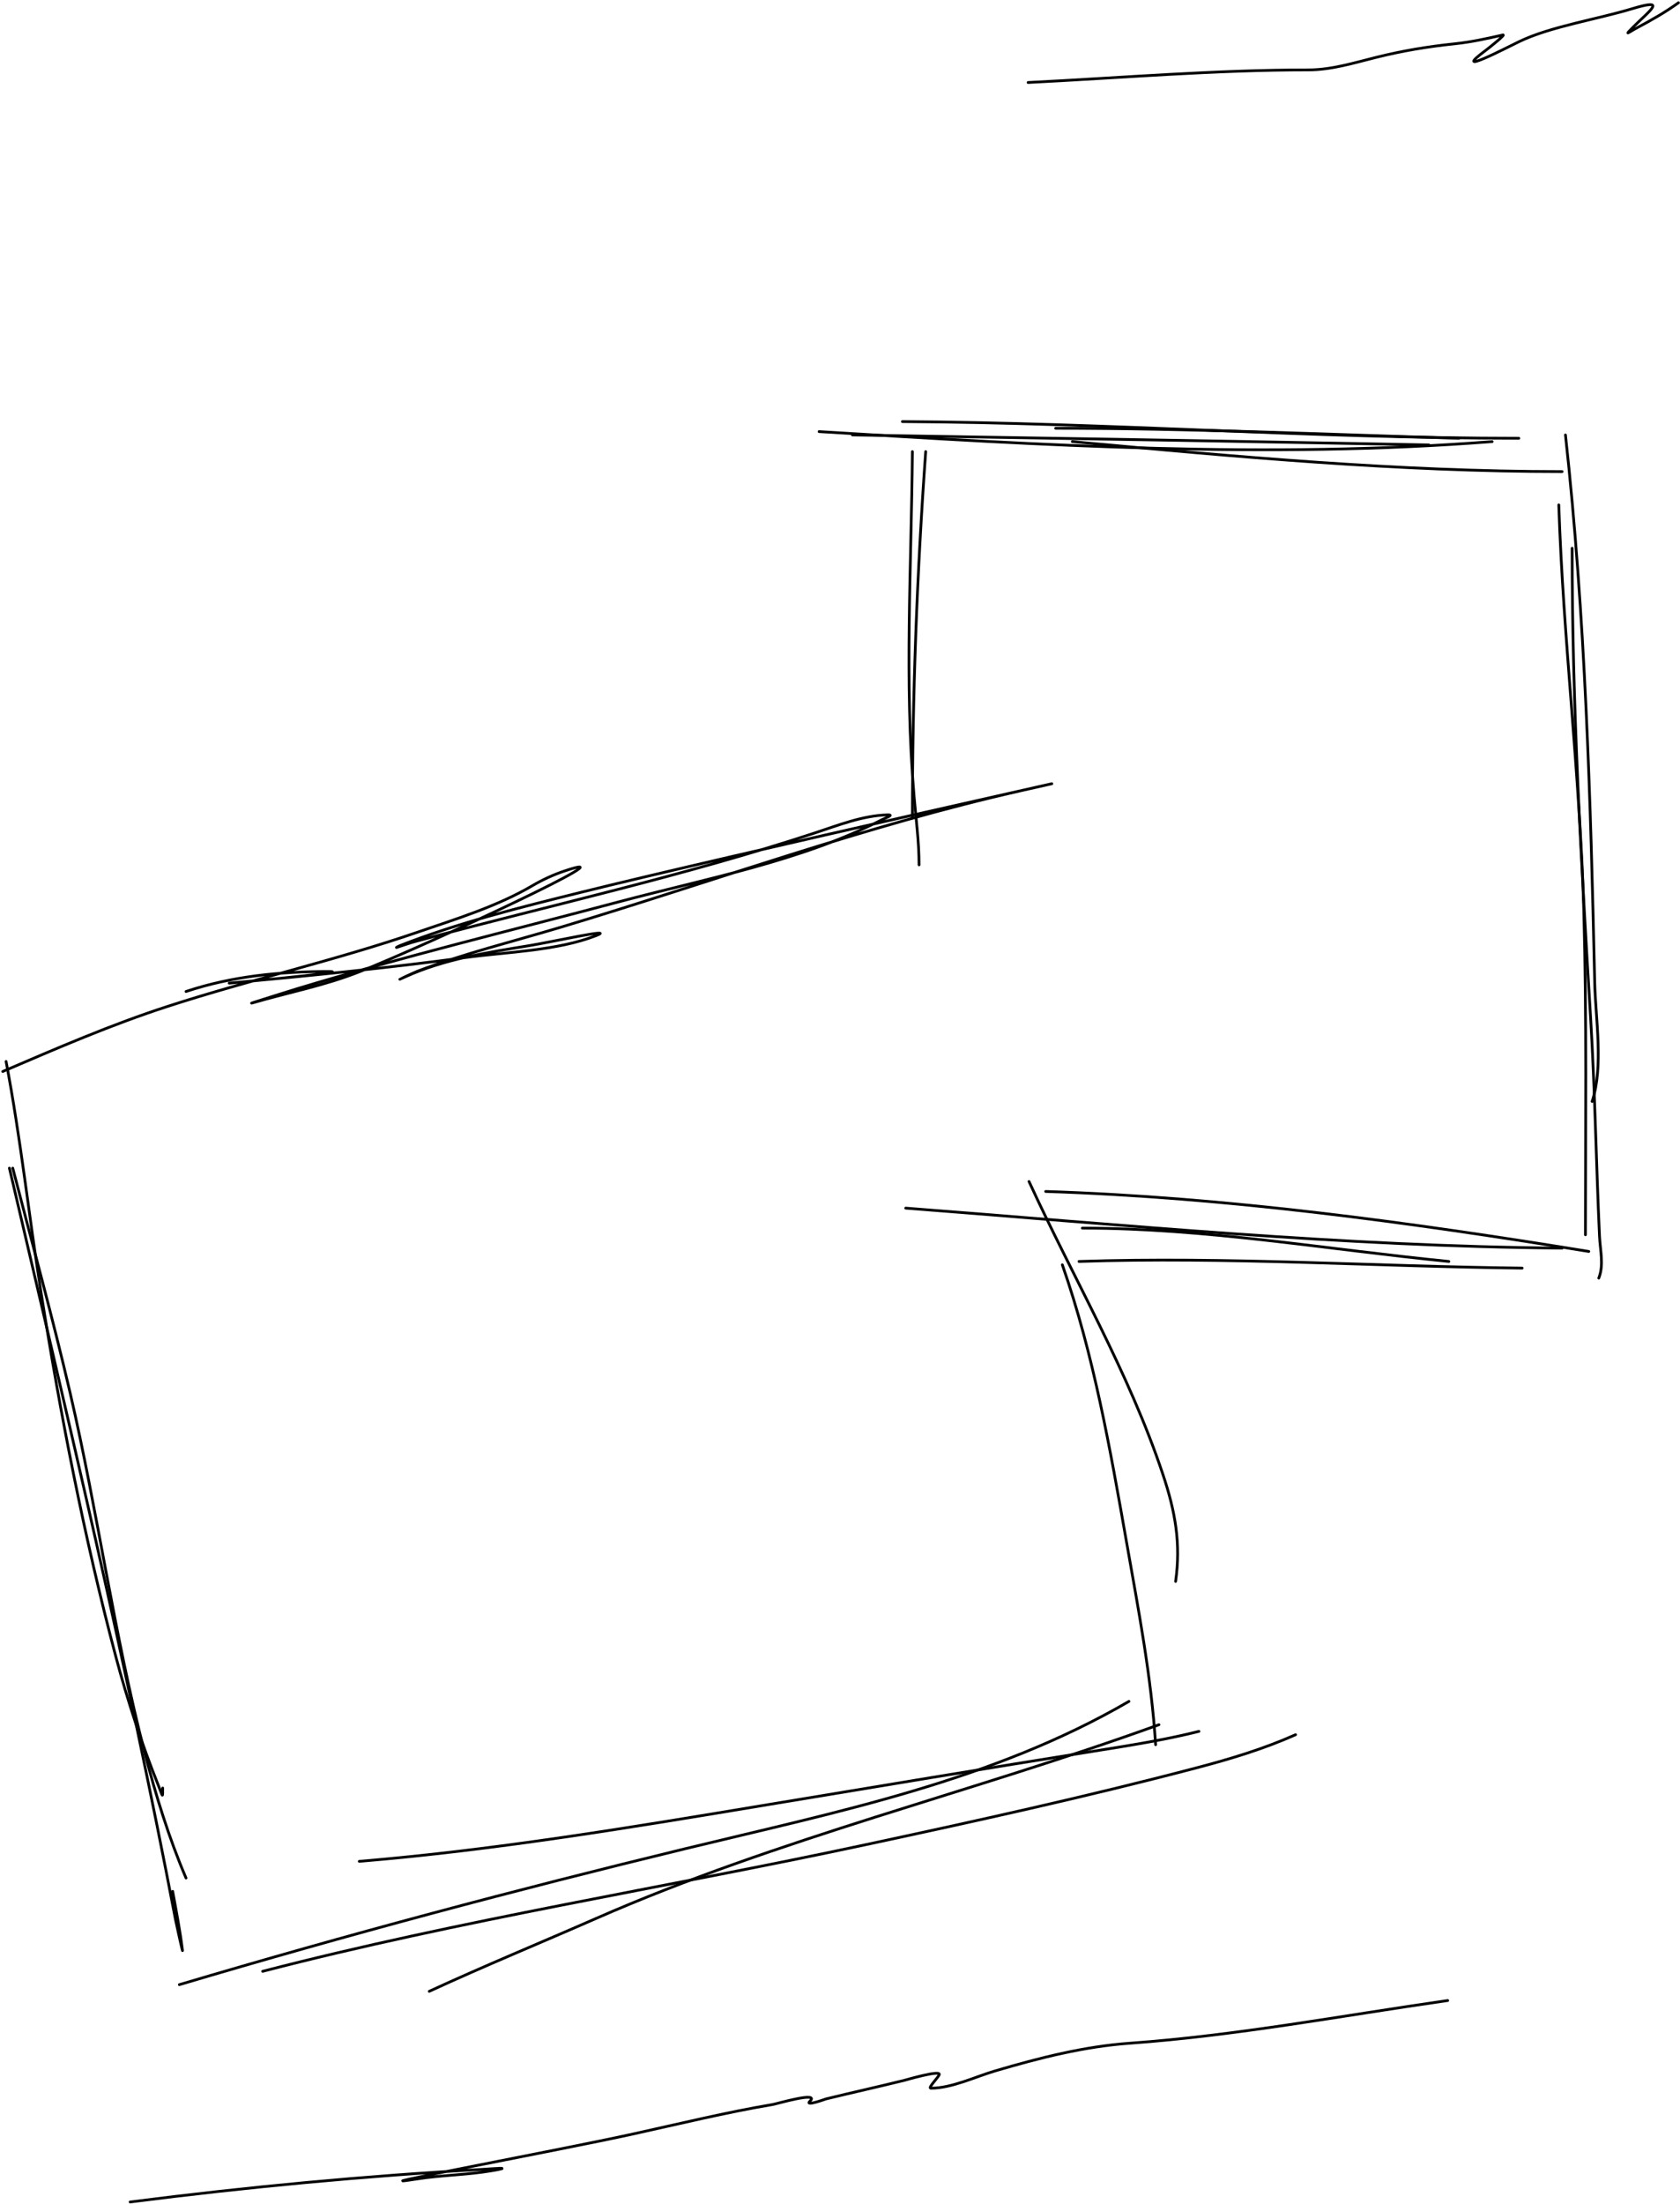 <?xml version="1.0" encoding="UTF-8"?> <svg xmlns="http://www.w3.org/2000/svg" width="610" height="800" viewBox="0 0 610 800" fill="none"> <path d="M1 388.962C20.846 380.457 40.347 371.977 60.954 365.304C90.935 355.595 121.744 348.655 151.556 338.419C165.637 333.584 180.543 329.022 193.362 321.481C197.008 319.337 201.041 317.487 205.192 316.104C231.475 307.343 156.342 342.529 130.586 352.735C117.873 357.772 104.84 360.242 91.804 364.027C87.999 365.131 107.3 359.097 107.666 358.986C146.39 347.259 185.798 337.738 224.885 327.329C256.137 319.006 291.179 312.487 320.26 297.553C321.161 297.091 325.001 295.732 322.276 295.806C313.172 296.052 304.329 299.591 295.794 302.393C248.074 318.059 199.623 328.641 151.22 341.645C148.763 342.305 146.438 343.155 144.028 343.93C143.637 344.056 144.721 343.476 145.104 343.325C166.321 334.967 188.69 329.454 210.77 323.968C264.015 310.738 424.671 274.917 371.14 286.934C314.415 299.668 259.203 319.939 203.579 336.604C186.333 341.771 168.338 346.182 151.489 352.6C150.183 353.098 141.199 357.302 147.255 354.55C161.349 348.143 177.131 345.729 192.287 343.258C200.336 341.945 224.078 336.656 216.483 339.628C202.384 345.146 184.061 345.572 169.3 347.559C141.151 351.35 112.889 354.149 84.612 356.768C73.065 357.837 130.756 352.668 119.16 352.668C101.612 352.668 84.188 354.377 67.54 359.927" stroke="black" stroke-linecap="round"></path> <path d="M2.21 385.333C7.473 413.014 10.446 440.992 14.846 468.811C21.871 513.222 30.529 557.946 42.067 601.421C46.305 617.389 51.522 633.192 57.66 648.537C59.101 652.14 59.072 653.075 59.072 649.075" stroke="black" stroke-linecap="round"></path> <path d="M3.42 424.047C24.636 514.765 46.275 605.265 63.71 696.796C63.849 697.53 66.413 709.212 66.264 708.02C65.363 700.815 63.999 693.718 62.701 686.58" stroke="black" stroke-linecap="round"></path> <path d="M4.629 424.047C11.643 451.228 19.113 478.294 25.465 505.643C35.539 549.022 41.413 593.407 52.619 636.506C56.547 651.615 61.373 667.351 67.54 681.74" stroke="black" stroke-linecap="round"></path> <path d="M65.121 720.455C125.958 702.388 187.06 686.094 248.746 671.121C304.236 657.652 360.229 646.511 409.922 617.62" stroke="black" stroke-linecap="round"></path> <path d="M420.809 626.088C353.017 650.64 282.64 667.371 216.483 696.393C196.323 705.237 175.828 713.657 155.857 722.874" stroke="black" stroke-linecap="round"></path> <path d="M95.366 715.615C167.32 696.961 241.346 685.271 314.009 669.709C354.209 661.1 394.411 652.251 434.185 641.816C446.693 638.535 458.636 634.952 470.412 629.718" stroke="black" stroke-linecap="round"></path> <path d="M435.327 628.508C422.835 631.631 410.267 633.601 397.554 635.632C357.918 641.967 318.318 648.541 278.722 655.124C229.396 663.325 180.297 671.537 130.451 675.691" stroke="black" stroke-linecap="round"></path> <path d="M373.627 428.887C389.964 464.494 409.83 497.974 422.289 535.351C426.73 548.675 428.821 560.337 426.859 574.066" stroke="black" stroke-linecap="round"></path> <path d="M385.725 459.132C397.157 491.883 403.118 526.131 409.115 560.22C413.368 584.399 418.066 608.808 419.6 633.347" stroke="black" stroke-linecap="round"></path> <path d="M336.122 163.935C332.94 208.085 331.282 252.744 331.282 297.016" stroke="black" stroke-linecap="round"></path> <path d="M331.283 163.935C330.941 205.626 328.352 247.381 331.888 289.017C332.597 297.379 333.702 305.562 333.702 313.953" stroke="black" stroke-linecap="round"></path> <path d="M327.653 153.046C402.301 153.471 476.815 159.096 551.471 159.096" stroke="black" stroke-linecap="round"></path> <path d="M567.198 171.194C507.664 171.194 448.599 165.774 389.354 160.305" stroke="black" stroke-linecap="round"></path> <path d="M383.305 155.466C432.114 155.466 480.909 157.702 529.694 159.095" stroke="black" stroke-linecap="round"></path> <path d="M541.792 160.305C460.452 166.616 378.687 161.678 297.407 156.676" stroke="black" stroke-linecap="round"></path> <path d="M309.506 157.886C379.262 159.029 449.039 160.173 518.806 161.515" stroke="black" stroke-linecap="round"></path> <path d="M568.408 157.886C575.645 223.741 577.567 290.511 579.028 356.7C579.312 369.583 582.304 387.199 578.087 399.851" stroke="black" stroke-linecap="round"></path> <path d="M565.989 183.292C567.596 232.304 573.672 281.167 575.062 330.286C576.162 369.128 575.667 410.641 575.667 448.244" stroke="black" stroke-linecap="round"></path> <path d="M570.828 199.02C570.828 256.052 574.115 312.69 577.549 369.605C579.141 395.987 579.551 422.391 580.776 448.782C581.015 453.945 582.417 459.197 580.507 463.972" stroke="black" stroke-linecap="round"></path> <path d="M567.199 453.083C487.407 452.407 408.297 444.676 328.863 438.565" stroke="black" stroke-linecap="round"></path> <path d="M526.064 457.922C481.718 453.553 437.656 445.824 392.983 445.824" stroke="black" stroke-linecap="round"></path> <path d="M552.681 460.342C499.054 459.726 445.402 456.135 391.774 457.922" stroke="black" stroke-linecap="round"></path> <path d="M576.877 454.293C511.887 443.739 445.516 434.64 379.676 432.516" stroke="black" stroke-linecap="round"></path> <path d="M47.251 799.348C89.977 793.884 132.171 789.921 175.231 787.498C178.613 787.308 187.354 786.5 178.532 788.006C169.564 789.537 160.485 789.57 151.531 790.969C125.135 795.093 203.903 780.373 229.994 774.633C246.81 770.933 263.54 766.832 280.526 763.968C282.229 763.681 297.801 759.051 294.069 762.783C292.042 764.809 299.867 761.947 299.909 761.936C309.402 759.616 318.948 757.519 328.434 755.165C328.806 755.073 341.416 751.38 341.045 753.049C340.826 754.037 336.727 758.043 337.998 758.043C345.582 758.043 354.184 753.865 361.275 751.779C377.312 747.062 393.553 742.902 410.283 741.707C448.939 738.946 487.213 731.708 525.651 726.217" stroke="black" stroke-linecap="round"></path> <path d="M609.447 1C604.633 4.476 599.691 7.269 594.465 10.057C591.3 11.745 589.422 13.407 593.026 9.803C599.275 3.554 605.561 -0.735 592.518 3.201C579.78 7.044 562.962 9.646 551.72 15.051C547.166 17.24 525.879 28.346 539.701 18.098C540.39 17.587 546.944 12.396 545.711 12.681C539.859 14.031 534.2 15.264 528.19 15.897C518.366 16.931 509.441 18.401 499.75 20.806C491.611 22.826 483.468 25.377 475.034 25.377C441.148 25.377 407.127 28.256 373.294 29.948" stroke="black" stroke-linecap="round"></path> </svg> 